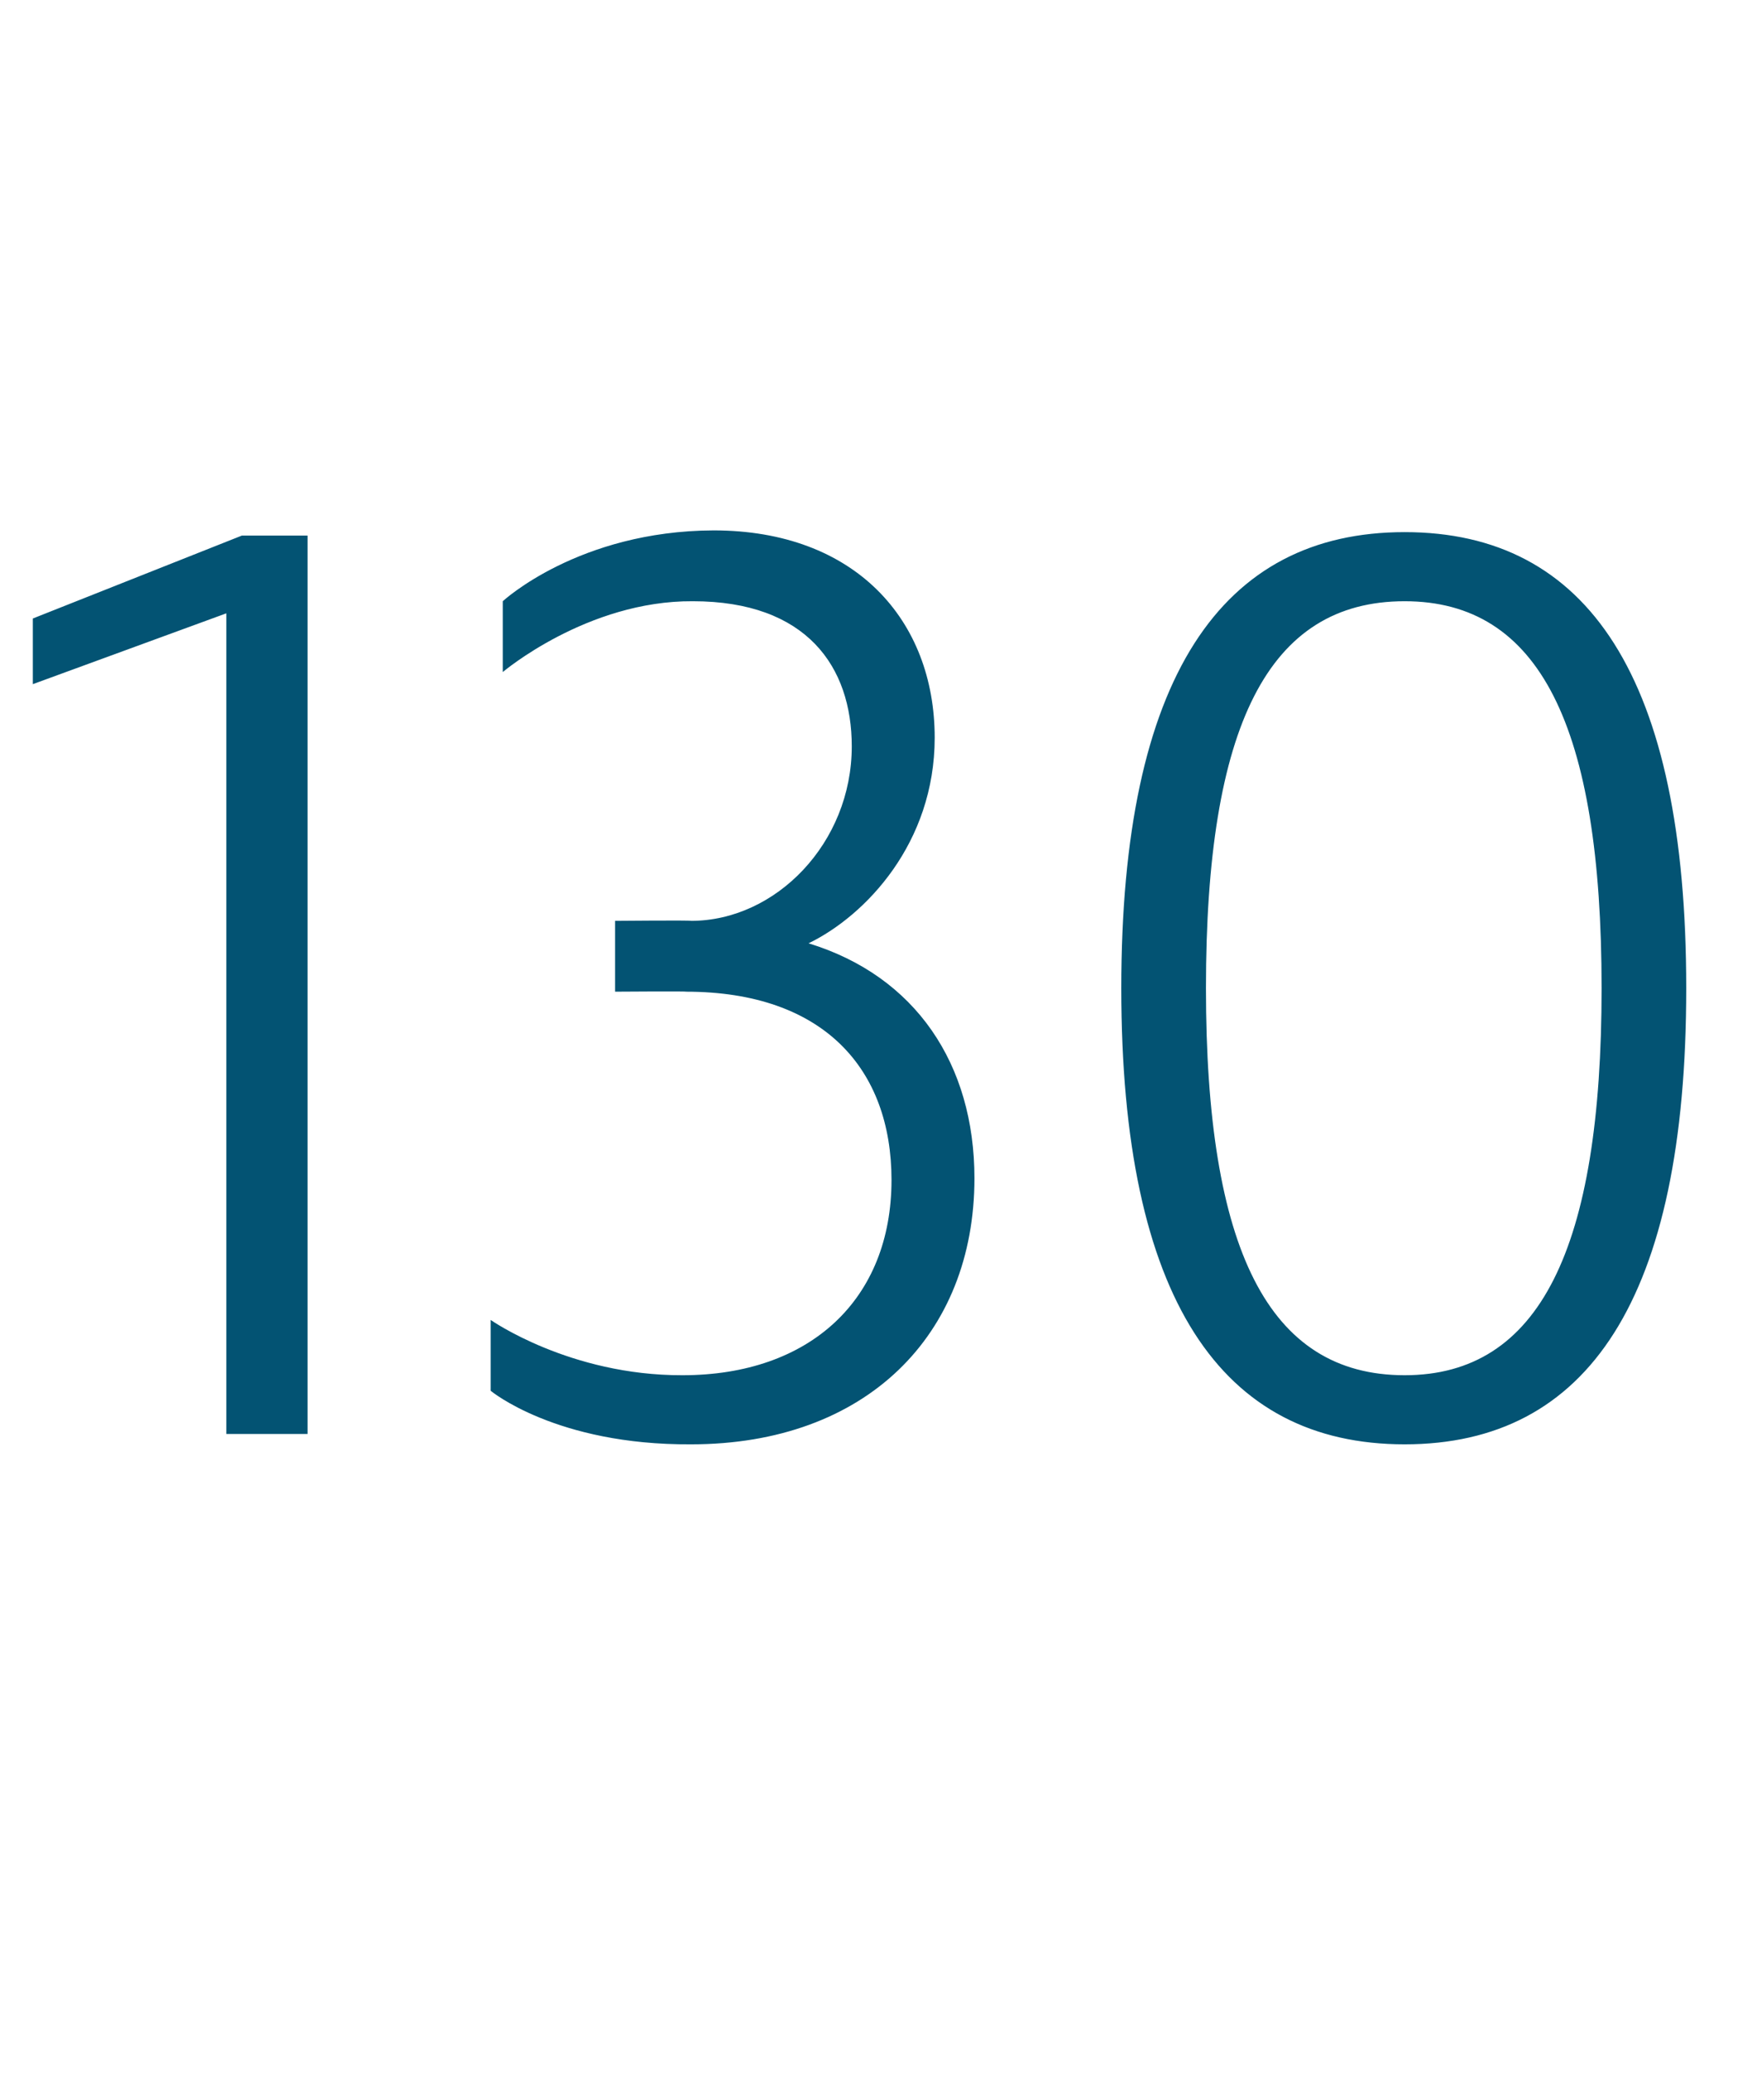 <?xml version="1.0" standalone="no"?><!DOCTYPE svg PUBLIC "-//W3C//DTD SVG 1.1//EN" "http://www.w3.org/Graphics/SVG/1.1/DTD/svg11.dtd"><svg xmlns="http://www.w3.org/2000/svg" version="1.1" width="102.1px" height="120px" viewBox="0 -29 102.1 120" style="top:-29px">  <desc>130</desc>  <defs/>  <g id="Polygon51349">    <path d="M 13.1 54 L 13.1 6.5 L 1.9 10.6 L 1.9 6.8 L 14 2 L 17.8 2 L 17.8 54 L 13.1 54 Z M 28.4 51.5 L 28.4 47.4 C 28.4 47.4 32.98 50.62 39.5 50.6 C 46.9 50.6 51.6 46.2 51.6 39.3 C 51.6 32.9 47.7 28.4 39.7 28.4 C 39.74 28.37 35.6 28.4 35.6 28.4 L 35.6 24.3 C 35.6 24.3 40.03 24.26 40 24.3 C 44.9 24.3 49.3 19.8 49.3 14.2 C 49.3 9.6 46.7 5.8 40.1 5.8 C 33.98 5.76 29.1 9.9 29.1 9.9 L 29.1 5.8 C 29.1 5.8 33.48 1.73 41.3 1.7 C 49.5 1.7 54.1 6.9 54.1 13.7 C 54.1 19.8 50.1 24 46.8 25.6 C 53 27.5 56.4 32.6 56.4 39.2 C 56.4 48.3 50.1 54.6 40 54.6 C 32.18 54.65 28.4 51.5 28.4 51.5 Z M 64.9 28.2 C 64.9 10.2 70.7 1.8 81.3 1.8 C 91.9 1.8 97.6 10.2 97.6 28.2 C 97.6 46.2 91.9 54.6 81.3 54.6 C 70.7 54.6 64.9 46.2 64.9 28.2 Z M 92.7 28.2 C 92.7 13 89.1 5.8 81.3 5.8 C 73.4 5.8 69.8 13 69.8 28.2 C 69.8 43.3 73.4 50.6 81.3 50.6 C 89.1 50.6 92.7 43.3 92.7 28.2 Z " stroke="none" fill="#035373"/>  </g></svg>